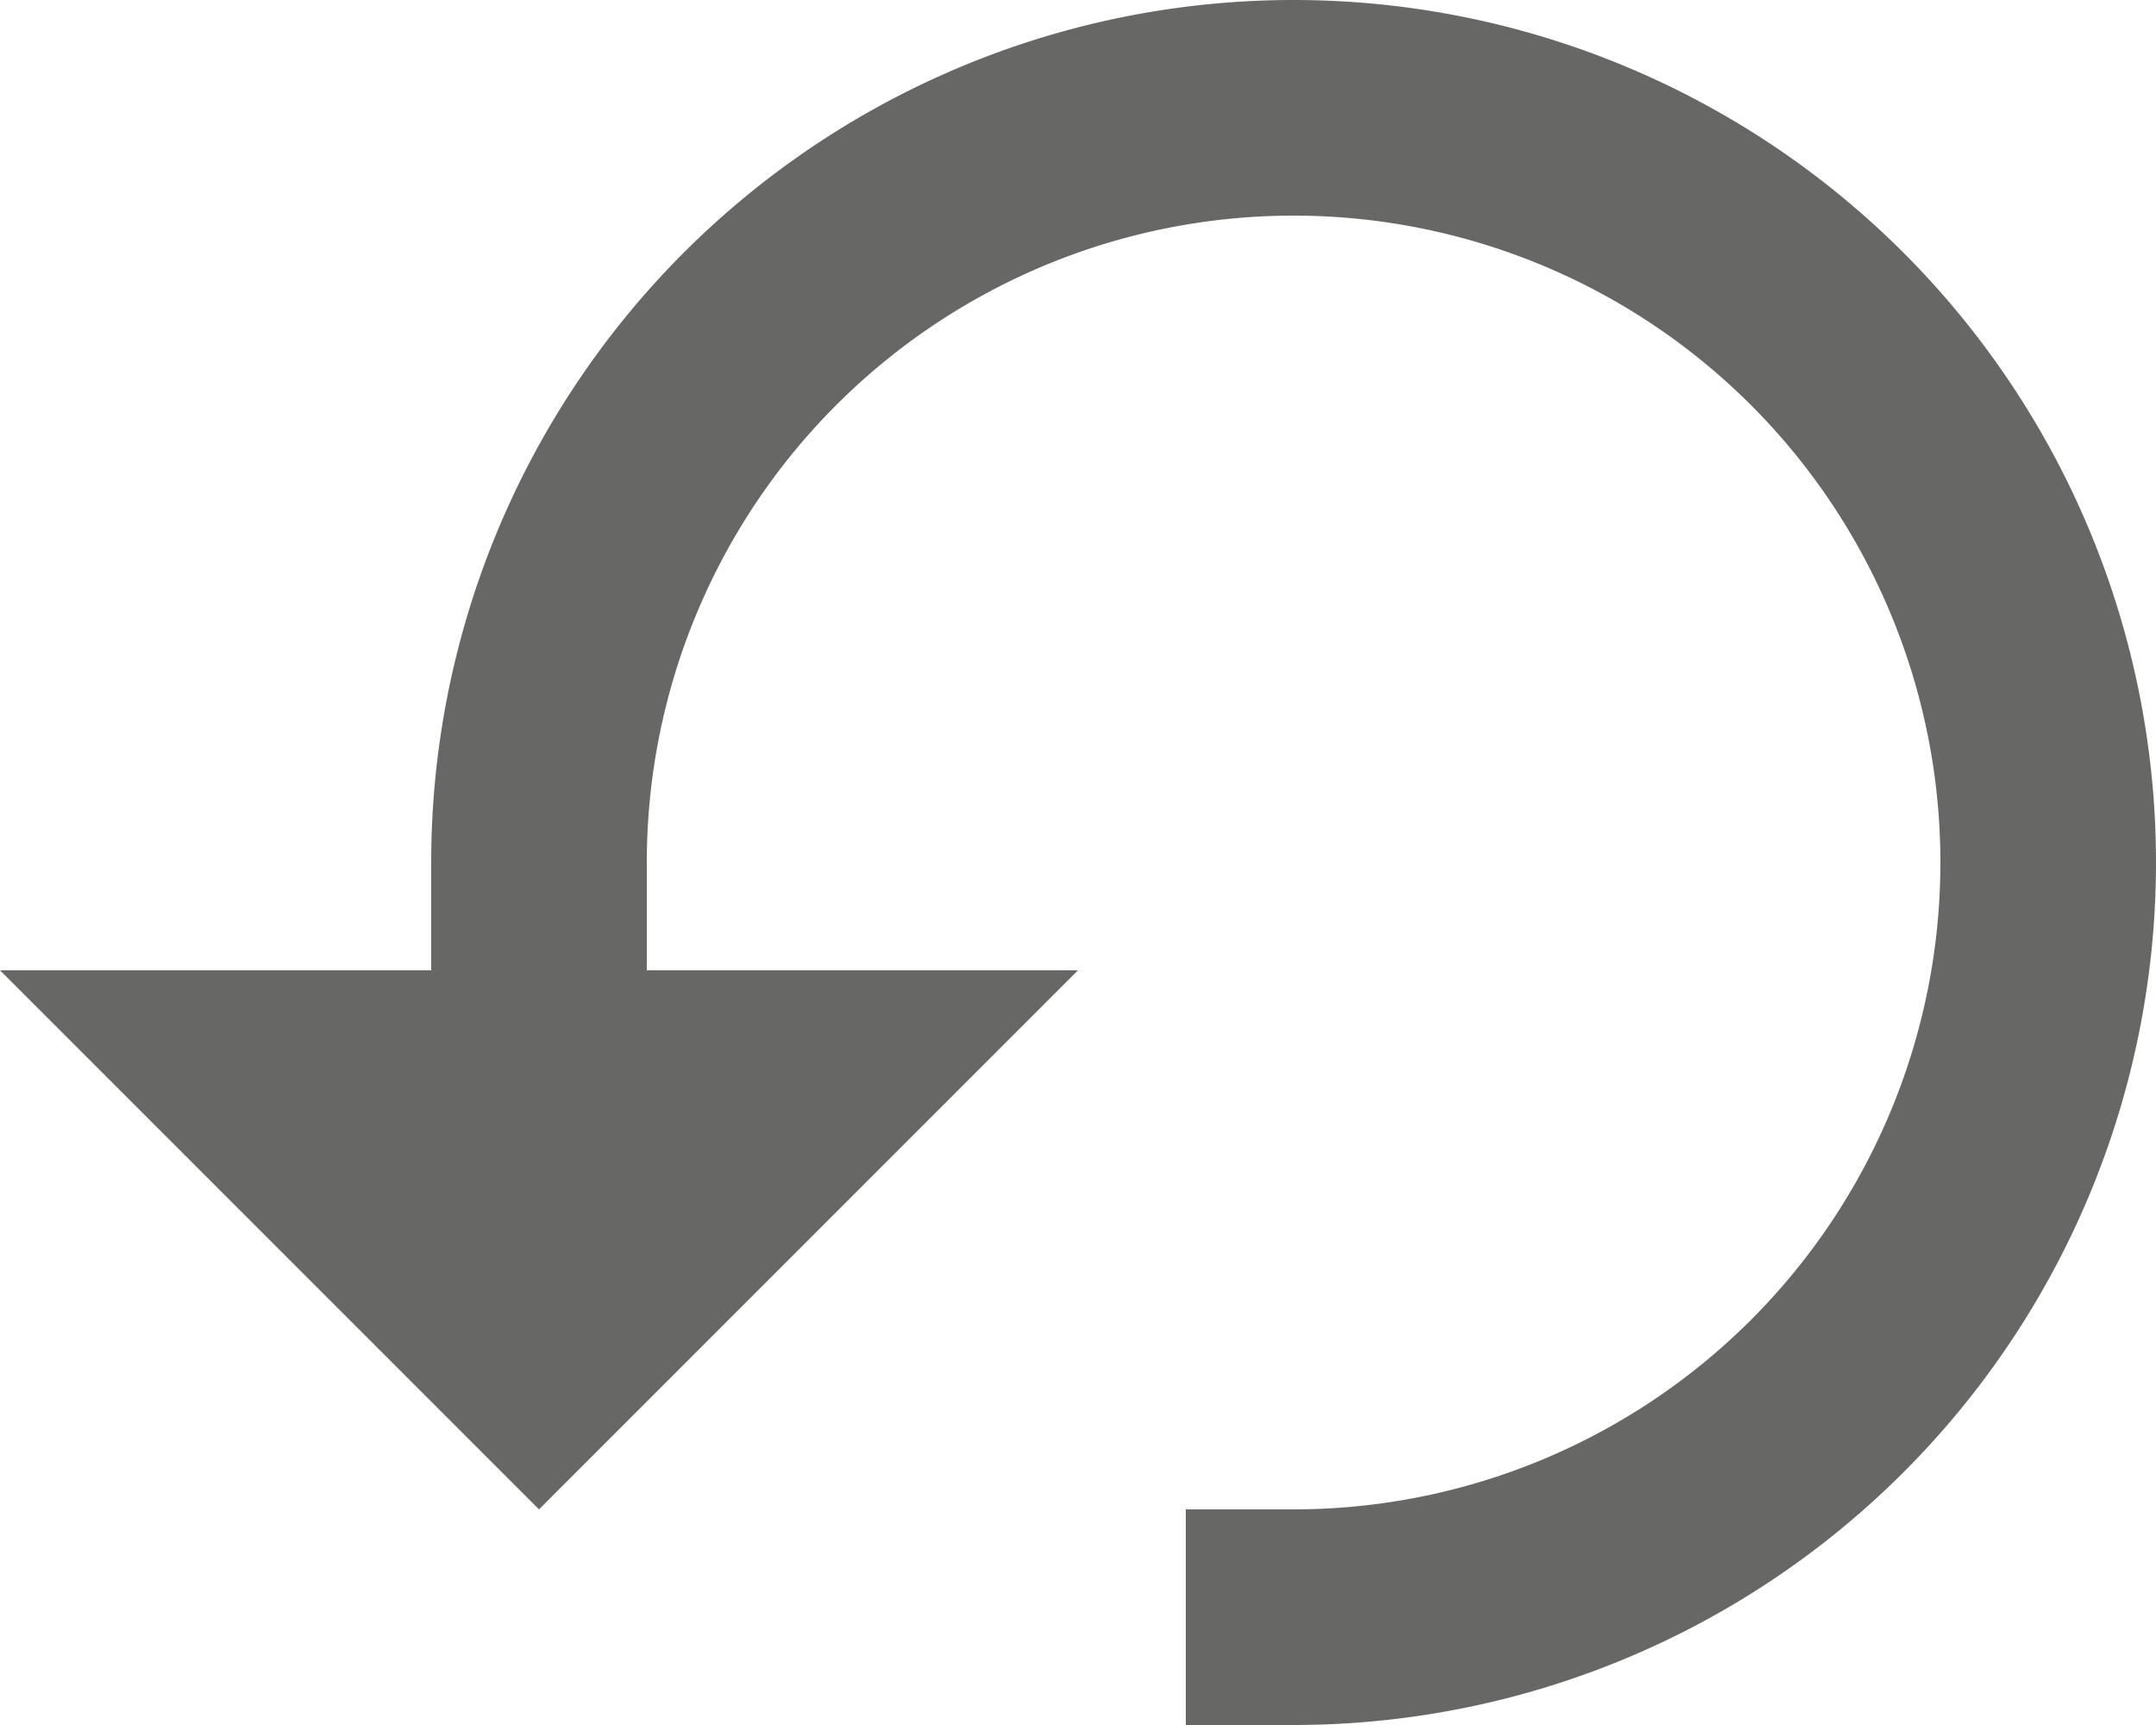<svg xmlns="http://www.w3.org/2000/svg" width="20" height="16" viewBox="0 0 20 16"><defs><style>.a{fill:#676866;fill-rule:evenodd;}</style></defs><path class="a" d="M8,12a8,8,0,1,1,8,8H15V18h1a6,6,0,1,0-6-6v1h4L9,18,4,13H8Z" transform="translate(-4 -4)"/></svg>